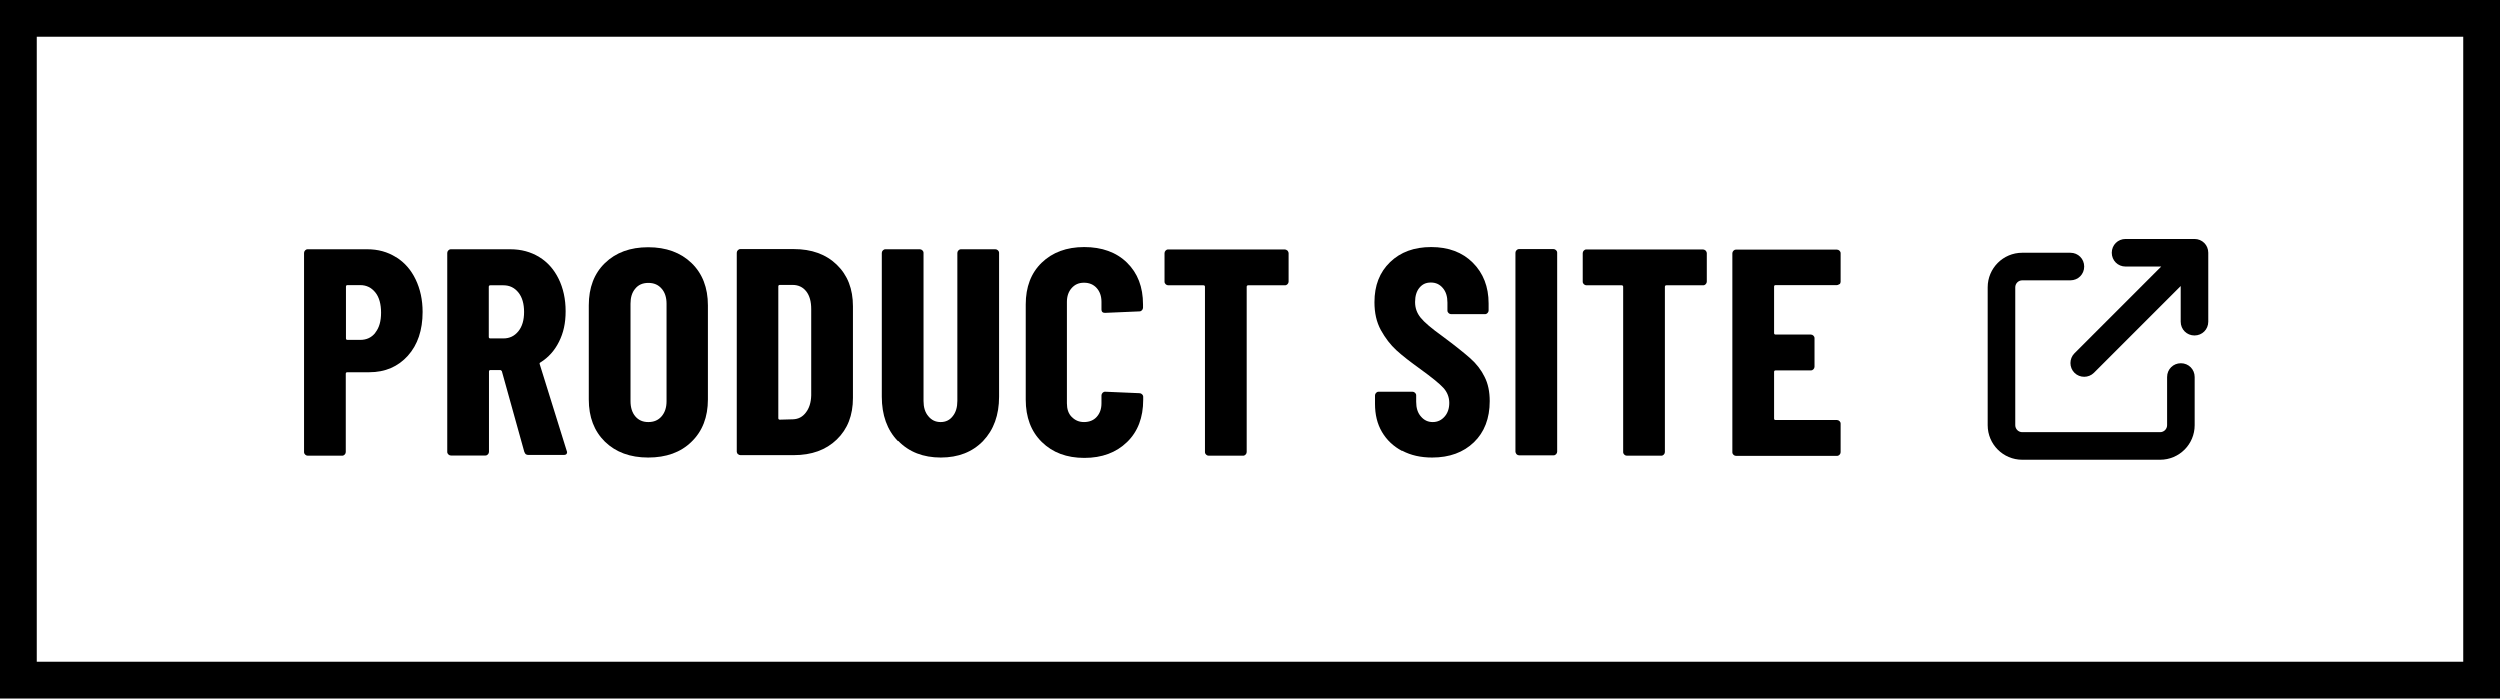 <?xml version="1.0" encoding="UTF-8"?><svg id="_レイヤー_2" xmlns="http://www.w3.org/2000/svg" viewBox="0 0 136 38"><g id="SP"><g id="_ラインナップ"><path d="M134,2v34H2V2h132M136,0H0v38h136V0h0Z"/><path d="M21.55,13.99c.46.29.81.69,1.06,1.21.25.52.38,1.11.38,1.77,0,.99-.27,1.79-.8,2.38s-1.23.9-2.1.9h-1.2c-.05,0-.08.03-.08.08v4.26c0,.05-.02.1-.06.14s-.08.06-.14.06h-1.87c-.05,0-.1-.02-.14-.06-.04-.04-.06-.08-.06-.14v-10.83c0-.05.02-.1.06-.14s.08-.06.14-.06h3.23c.59,0,1.11.14,1.57.43ZM20.42,18.09c.21-.26.31-.62.31-1.08s-.1-.84-.31-1.1-.48-.4-.82-.4h-.7c-.05,0-.08.03-.08.08v2.82c0,.05.03.08.08.08h.7c.34,0,.62-.13.82-.39Z"/><path d="M28.53,24.61l-1.23-4.42s-.05-.06-.08-.06h-.54c-.05,0-.08.03-.08.08v4.37c0,.05-.02.1-.06.14-.04.04-.08.06-.14.06h-1.87c-.05,0-.1-.02-.14-.06s-.06-.08-.06-.14v-10.82c0-.05.02-.1.06-.14.04-.04.08-.06.14-.06h3.23c.59,0,1.11.14,1.57.42.46.28.81.68,1.06,1.19s.38,1.1.38,1.76-.12,1.18-.36,1.66c-.24.48-.57.85-1,1.12-.02.01-.04.02-.05.04s-.01.04,0,.06l1.47,4.72.02.06c0,.11-.06.16-.18.16h-1.92c-.12,0-.19-.05-.22-.16ZM26.59,15.59v2.74c0,.05.03.08.08.08h.72c.33,0,.6-.13.81-.39s.31-.61.31-1.05-.1-.8-.31-1.06c-.21-.26-.48-.39-.81-.39h-.72c-.05,0-.08.03-.08.08Z"/><path d="M32.91,24.03c-.59-.58-.88-1.34-.88-2.3v-5.12c0-.96.29-1.73.88-2.3s1.37-.86,2.35-.86,1.77.29,2.36.86.89,1.34.89,2.3v5.12c0,.96-.3,1.73-.89,2.3-.59.58-1.38.86-2.36.86s-1.76-.29-2.35-.86ZM35.99,22.65c.18-.21.27-.48.27-.82v-5.31c0-.34-.09-.62-.27-.82-.18-.21-.42-.31-.72-.31s-.54.1-.71.31c-.18.21-.26.48-.26.82v5.31c0,.34.09.62.26.82.18.21.41.31.71.31s.54-.1.72-.31Z"/><path d="M40.14,24.71s-.06-.08-.06-.14v-10.82c0-.05.02-.1.06-.14.04-.04.08-.06.14-.06h2.9c.97,0,1.75.28,2.34.85.59.57.88,1.32.88,2.26v4.99c0,.94-.29,1.69-.88,2.26-.59.57-1.37.85-2.34.85h-2.9c-.05,0-.1-.02-.14-.06ZM42.42,22.83l.72-.02c.29-.01.52-.13.7-.37.18-.23.28-.54.29-.93v-4.7c0-.41-.09-.73-.27-.96s-.43-.35-.74-.35h-.7c-.05,0-.08.03-.08.08v7.17c0,.05.03.08.08.08Z"/><path d="M48.84,23.99c-.58-.6-.87-1.41-.87-2.41v-7.82c0-.05.02-.1.06-.14.04-.04.08-.06.14-.06h1.87c.05,0,.1.02.14.06.04.04.06.08.06.14v8.05c0,.34.08.62.26.83.17.21.39.32.67.32s.5-.11.66-.32c.17-.21.25-.49.25-.83v-8.05c0-.05.02-.1.06-.14.04-.04.08-.06.14-.06h1.87c.05,0,.1.02.14.06s.06.08.06.14v7.82c0,1-.29,1.8-.87,2.41-.58.6-1.35.9-2.3.9s-1.73-.3-2.31-.9Z"/><path d="M56.67,24.04c-.58-.57-.87-1.34-.87-2.3v-5.18c0-.95.29-1.71.87-2.27.58-.56,1.35-.85,2.31-.85s1.75.28,2.33.85c.58.57.87,1.32.87,2.27v.18c0,.05-.02.1-.06.14s-.08.06-.14.06l-1.87.08c-.13,0-.19-.06-.19-.18v-.42c0-.31-.09-.56-.26-.75-.17-.19-.4-.29-.69-.29s-.5.1-.67.29c-.17.19-.26.44-.26.75v5.52c0,.31.08.56.26.74s.39.28.67.28.52-.09.69-.28c.17-.19.26-.43.26-.74v-.43c0-.05.02-.1.06-.14.04-.04.08-.06.14-.06l1.87.08c.05,0,.1.02.14.06.04.04.06.08.06.14v.16c0,.96-.29,1.73-.88,2.3-.59.57-1.36.86-2.32.86s-1.73-.29-2.31-.86Z"/><path d="M70.04,13.63s.06.08.06.14v1.55c0,.05-.02.1-.06.14-.04.04-.08.06-.14.06h-2c-.05,0-.08.03-.08.08v8.99c0,.05-.02.1-.06.14-.04.04-.08.06-.14.06h-1.87c-.05,0-.1-.02-.14-.06-.04-.04-.06-.08-.06-.14v-8.99c0-.05-.03-.08-.08-.08h-1.92c-.05,0-.1-.02-.14-.06-.04-.04-.06-.08-.06-.14v-1.55c0-.05.02-.1.06-.14.04-.04.08-.06.14-.06h6.34c.05,0,.1.02.14.06Z"/><path d="M76.27,24.53c-.47-.25-.83-.59-1.09-1.03-.26-.44-.38-.95-.38-1.53v-.46c0-.05.02-.1.06-.14s.08-.06.14-.06h1.84c.05,0,.1.02.14.06.04.04.06.08.06.14v.35c0,.33.08.6.26.8.17.2.38.3.64.3s.47-.1.64-.29c.17-.19.26-.44.26-.75s-.11-.59-.32-.82c-.21-.23-.63-.57-1.25-1.02-.53-.38-.97-.72-1.3-1.02-.33-.3-.61-.67-.85-1.1-.24-.44-.35-.94-.35-1.52,0-.91.28-1.63.85-2.18s1.31-.82,2.24-.82,1.69.28,2.26.85c.57.57.86,1.31.86,2.22v.38c0,.05-.02.1-.06.14s-.08.06-.14.06h-1.84c-.05,0-.1-.02-.14-.06-.04-.04-.06-.08-.06-.14v-.43c0-.33-.08-.59-.25-.79-.17-.2-.38-.3-.65-.3s-.46.09-.62.28c-.16.19-.24.45-.24.78s.1.6.3.85c.2.25.6.59,1.2,1.02.66.49,1.16.89,1.5,1.19.34.3.6.64.78,1.01.19.37.28.81.28,1.32,0,.94-.29,1.69-.86,2.24s-1.33.83-2.27.83c-.62,0-1.16-.12-1.63-.37Z"/><path d="M82.5,24.71s-.06-.08-.06-.14v-10.82c0-.05.02-.1.06-.14s.08-.06.14-.06h1.87c.05,0,.1.02.14.06.04.04.06.08.06.14v10.82c0,.05-.02.1-.06.14s-.08.06-.14.06h-1.87c-.05,0-.1-.02-.14-.06Z"/><path d="M92.79,13.63s.06.08.06.14v1.55c0,.05-.02.1-.06.14-.04.04-.08.06-.14.06h-2c-.05,0-.08.03-.08.08v8.99c0,.05-.02.1-.06.14-.04.04-.08.06-.14.06h-1.87c-.05,0-.1-.02-.14-.06-.04-.04-.06-.08-.06-.14v-8.99c0-.05-.03-.08-.08-.08h-1.92c-.05,0-.1-.02-.14-.06-.04-.04-.06-.08-.06-.14v-1.55c0-.05.02-.1.06-.14.04-.04.08-.06.14-.06h6.34c.05,0,.1.02.14.06Z"/><path d="M100.07,15.45s-.08.06-.14.06h-3.34c-.05,0-.08.03-.08.08v2.53c0,.05.03.08.08.08h1.92c.05,0,.1.02.14.06s.06.08.06.14v1.55c0,.05-.02.1-.06.14s-.08.06-.14.06h-1.92c-.05,0-.08.03-.08.08v2.54c0,.05.03.08.08.08h3.34c.05,0,.1.02.14.06.04.04.06.08.06.14v1.55c0,.05-.02.1-.06.14-.04.04-.08.06-.14.06h-5.49c-.05,0-.1-.02-.14-.06-.04-.04-.06-.08-.06-.14v-10.82c0-.05.02-.1.06-.14s.08-.06.14-.06h5.49c.05,0,.1.02.14.06s.06.08.06.14v1.55c0,.05-.02.1-.06.14Z"/><path d="M112.63,13.75c.42,0,.75.33.75.75s-.33.75-.75.75h-2.62c-.21,0-.38.17-.38.38v7.5c0,.21.17.38.38.38h7.5c.21,0,.38-.17.38-.38v-2.62c0-.42.33-.75.75-.75s.75.33.75.75v2.62c0,1.04-.84,1.88-1.88,1.88h-7.5c-1.04,0-1.88-.84-1.88-1.88v-7.5c0-1.04.84-1.88,1.88-1.88h2.62ZM119.38,13c.42,0,.75.33.75.75v3.75c0,.42-.33.75-.75.75s-.75-.33-.75-.75v-1.94l-4.72,4.72c-.29.29-.77.29-1.06,0s-.29-.77,0-1.06l4.72-4.72h-1.94c-.42,0-.75-.33-.75-.75s.33-.75.75-.75h3.75Z"/></g></g></svg>